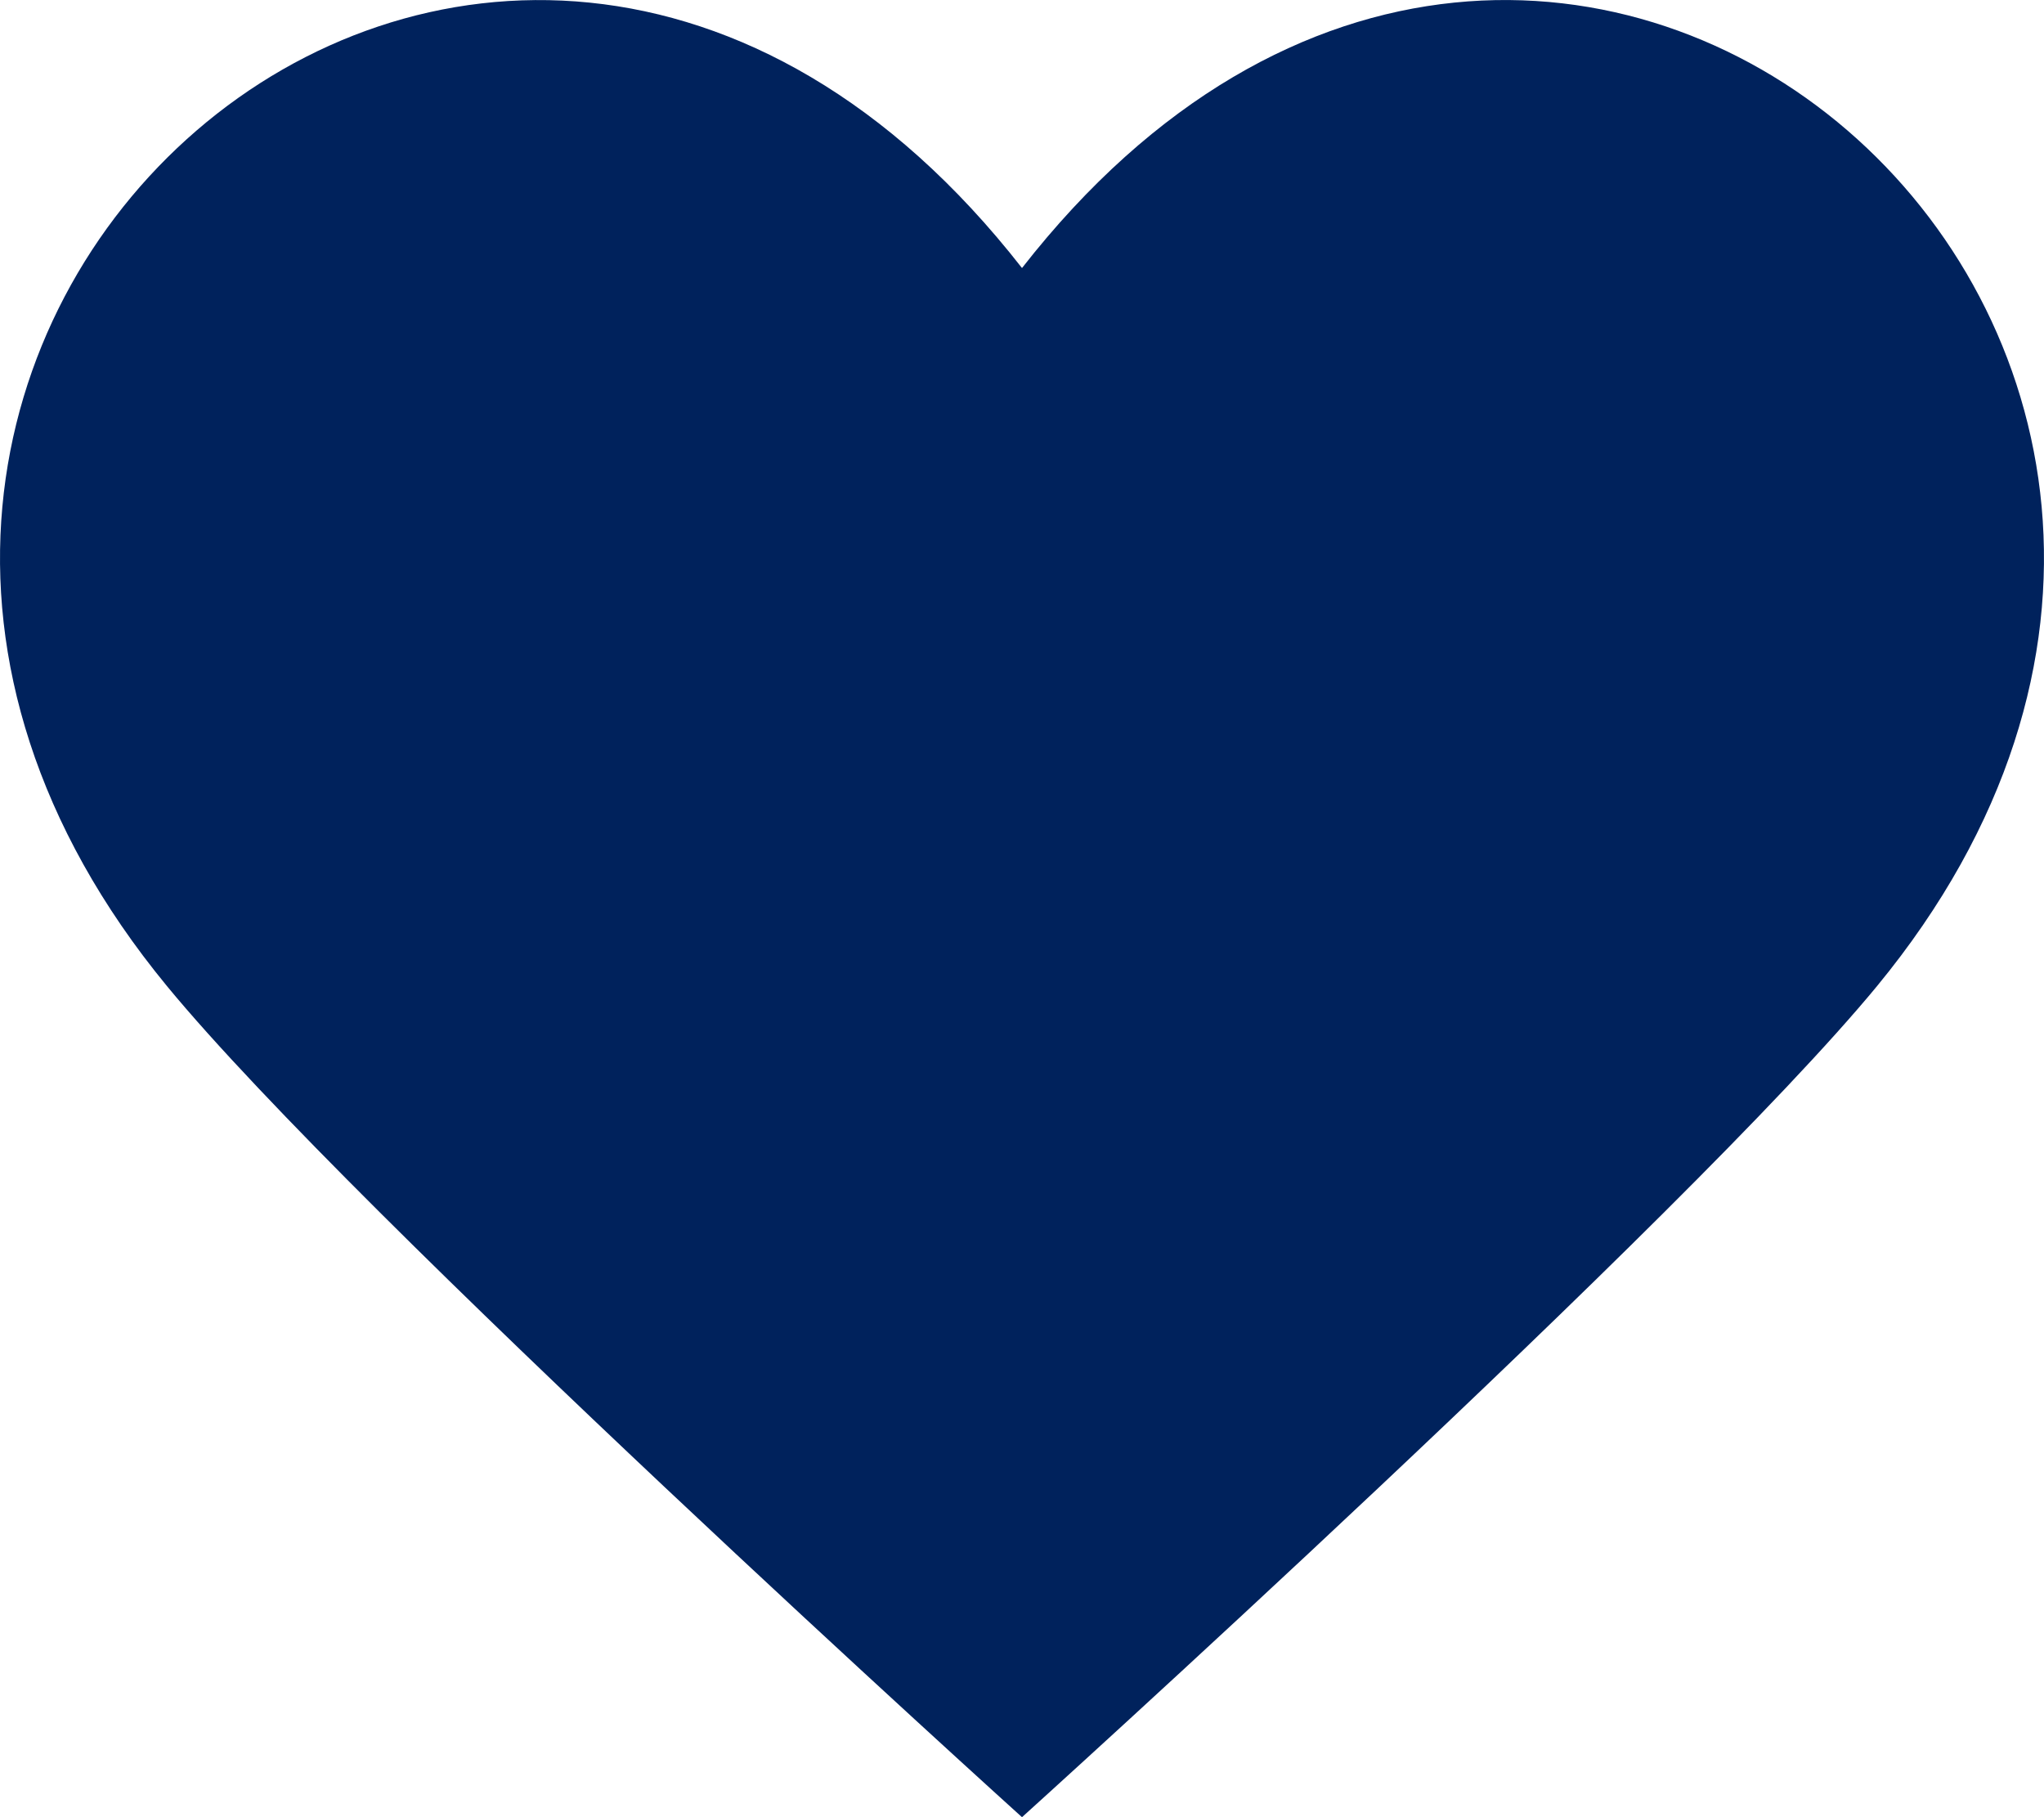 <?xml version="1.0" encoding="UTF-8"?>
<svg width="9px" height="8px" viewBox="0 0 9 8" version="1.1" xmlns="http://www.w3.org/2000/svg" xmlns:xlink="http://www.w3.org/1999/xlink">
    <title>Path</title>
    <g id="Page-1" stroke="none" stroke-width="1" fill="none" fill-rule="evenodd">
        <g id="Prelaunch" transform="translate(-60, -291)" fill="#00225C" fill-rule="nonzero">
            <g id="Group-4" transform="translate(57, 202)">
                <path d="M7.5,90.18 C5.16,87.184 1.403,90.508 3.735,93.341 C4.566,94.351 7.5,97 7.5,97 C7.5,97 10.433,94.351 11.265,93.341 C13.597,90.507 9.84,87.184 7.5,90.18 Z" id="Path"></path>
            </g>
        </g>
    </g>
</svg>